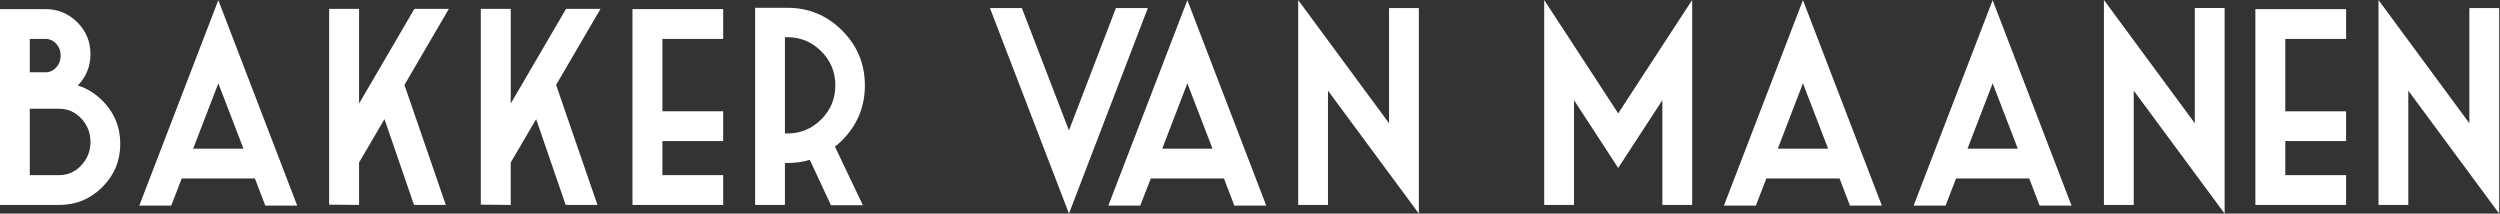 <?xml version="1.0" encoding="UTF-8" standalone="no"?>
<svg
   xmlns:dc="http://purl.org/dc/elements/1.1/"
   xmlns:cc="http://creativecommons.org/ns#"
   xmlns:rdf="http://www.w3.org/1999/02/22-rdf-syntax-ns#"
   xmlns:svg="http://www.w3.org/2000/svg"
   xmlns="http://www.w3.org/2000/svg"
   viewBox="0 0 3264.627 278.907"
   height="278.907"
   width="3264.627"
   xml:space="preserve"
   id="svg2"
   version="1.1"><rect x="0" y="0" width="3264.627" height="278.907" fill="#333333" stroke="none"/><defs
     id="defs6" /><g
     transform="matrix(1.333,0,0,-1.333,0,278.907)"
     id="g10"><g
       transform="scale(0.1)"
       id="g12"><path
         id="path14"
         style="fill:#ffffff;fill-opacity:1;fill-rule:nonzero;stroke:none"
         d="M 291.938,1026.99 V 376.648 h 288.023 c 84.258,0 156.391,31.934 216.344,95.793 59.949,63.868 89.925,140.539 89.925,230.028 0,88.633 -29.976,164.871 -89.925,228.722 -59.953,63.868 -132.086,95.799 -216.344,95.799 z m 0,357.1 h 152.48 c 41.703,0 77.098,15.84 106.219,47.56 29.105,31.72 43.66,70.59 43.66,116.65 0,45.16 -14.555,83.61 -43.66,115.34 -29.121,31.72 -64.516,47.57 -106.219,47.57 H 291.938 Z M 0,84.719 V 2003.15 h 444.418 c 122.512,0 226.773,-43.01 312.789,-129.02 86.016,-86.02 129.023,-189.85 129.023,-311.49 0,-119.9 -41.269,-222.43 -123.812,-307.58 88.629,-27.82 168.98,-77.34 241.112,-148.57 116.42,-117.299 174.64,-258.502 174.64,-423.568 0,-165.082 -58.45,-306.07 -175.29,-422.91 C 886.016,143.148 745.027,84.719 579.961,84.719 H 0" /><path
         id="path16"
         style="fill:#ffffff;fill-opacity:1;fill-rule:nonzero;stroke:none"
         d="m 1892.37,636 h 492.64 l -246.32,639.91 z M 1780.28,344.07 1677.32,78.211 H 1364.54 L 2138.69,2090.47 2911.53,78.211 H 2598.75 L 2497.09,344.07 h -716.81" /><path
         id="path18"
         style="fill:#ffffff;fill-opacity:1;fill-rule:nonzero;stroke:none"
         d="M 4397.28,2005.75 3961.98,1260.28 4367.3,84.719 H 4055.82 L 3766.48,925.332 3517.56,500.461 V 84.719 L 3224.32,87.332 V 2005.75 h 293.24 v -927.94 l 542.17,927.94 h 337.55" /><path
         id="path20"
         style="fill:#ffffff;fill-opacity:1;fill-rule:nonzero;stroke:none"
         d="M 5883.02,2005.75 5447.73,1260.28 5853.04,84.719 H 5541.55 L 5252.23,925.332 5003.3,500.461 V 84.719 L 4710.07,87.332 V 2005.75 h 293.23 v -927.94 l 542.17,927.94 h 337.55" /><path
         id="path22"
         style="fill:#ffffff;fill-opacity:1;fill-rule:nonzero;stroke:none"
         d="m 6195.8,2003.15 h 888.84 v -291.94 h -595.6 v -708.98 h 595.6 V 710.301 h -595.6 V 376.648 h 595.6 V 84.719 H 6195.8 V 2003.15" /><path
         id="path24"
         style="fill:#ffffff;fill-opacity:1;fill-rule:nonzero;stroke:none"
         d="m 7689.37,784.582 h 22.15 c 130.33,0 241.55,46.047 333.65,138.148 92.08,92.08 138.14,203.31 138.14,333.63 0,130.33 -46.06,241.54 -138.14,333.64 -92.1,92.08 -203.32,138.15 -333.65,138.15 h -22.15 z M 8179.4,655.559 8453.09,82.109 H 8140.3 L 7933.08,526.539 c -69.52,-20.859 -143.36,-31.277 -221.56,-31.277 h -22.15 V 84.719 H 7397.43 V 2016.18 h 314.09 c 210.27,0 389.69,-74.29 538.26,-222.86 148.58,-148.58 222.86,-327.57 222.86,-536.96 0,-210.27 -74.28,-389.68 -222.86,-538.251 -22.61,-22.609 -46.07,-43.461 -70.38,-62.55" /><path
         id="path26"
         style="fill:#ffffff;fill-opacity:1;fill-rule:nonzero;stroke:none"
         d="M 11244.7,2013.57 10471.9,0 9697.73,2013.57 h 312.77 l 461.4,-1199.019 460,1199.019 h 312.8" /><path
         id="path28"
         style="fill:#ffffff;fill-opacity:1;fill-rule:nonzero;stroke:none"
         d="m 11385.5,636 h 492.6 l -246.3,639.91 z m -112.1,-291.93 -103,-265.859 h -312.8 L 11631.8,2090.47 12404.6,78.211 h -312.7 L 11990.2,344.07 h -716.8" /><path
         id="path30"
         style="fill:#ffffff;fill-opacity:1;fill-rule:nonzero;stroke:none"
         d="m 13607.6,884.93 v 1128.64 h 291.9 V 0 l -890.2,1204.23 V 84.719 h -291.9 V 2091.77 l 890.2,-1206.84" /><g
         transform="scale(1.017)"
         id="g32"><path
           id="path34"
           style="fill:#ffffff;fill-opacity:1;fill-rule:nonzero;stroke:none"
           d="m 15587.4,965.166 425.5,652.404 287.1,439.64 V 83.319 h -287.1 V 1092.05 l -425.5,-652.404 -425.6,652.404 V 83.319 h -287.1 V 2057.21 l 287.1,-439.64 425.6,-652.404" /></g><g
         transform="scale(1.131)"
         id="g36"><path
           id="path38"
           style="fill:#ffffff;fill-opacity:1;fill-rule:nonzero;stroke:none"
           d="m 15398.8,562.386 h 435.6 l -217.8,565.844 z m -99.1,-258.14 -91.1,-235.088 h -276.5 L 15616.6,1848.51 16300,69.158 h -276.6 l -89.8,235.088 h -633.9" /></g><g
         transform="scale(1.245)"
         id="g40"><path
           id="path42"
           style="fill:#ffffff;fill-opacity:1;fill-rule:nonzero;stroke:none"
           d="m 15481.4,510.846 h 395.7 l -197.9,513.984 z m -90.1,-234.483 -82.6,-213.543 h -251.3 L 15679.2,1679.1 16300,62.82 h -251.2 l -81.7,213.543 h -575.8" /></g><g
         transform="scale(1.337)"
         id="g44"><path
           id="path46"
           style="fill:#ffffff;fill-opacity:1;fill-rule:nonzero;stroke:none"
           d="M 16081.6,662.026 V 1506.37 H 16300 V 0 l -665.9,900.898 V 63.379 h -218.4 V 1564.88 l 665.9,-902.854" /></g><g
         transform="scale(1.41)"
         id="g48"><path
           id="path50"
           style="fill:#ffffff;fill-opacity:1;fill-rule:nonzero;stroke:none"
           d="m 15669.8,1420.25 h 630.2 v -206.99 h -422.3 V 710.588 h 422.3 v -206.98 h -422.3 V 267.046 H 16300 V 60.066 h -630.2 V 1420.25" /></g><g
         transform="scale(1.502)"
         id="g52"><path
           id="path54"
           style="fill:#ffffff;fill-opacity:1;fill-rule:nonzero;stroke:none"
           d="M 16105.7,589.117 V 1340.48 H 16300 V 0 l -592.6,801.683 V 56.399 h -194.3 V 1392.54 l 592.6,-803.423" /></g></g></g></svg>